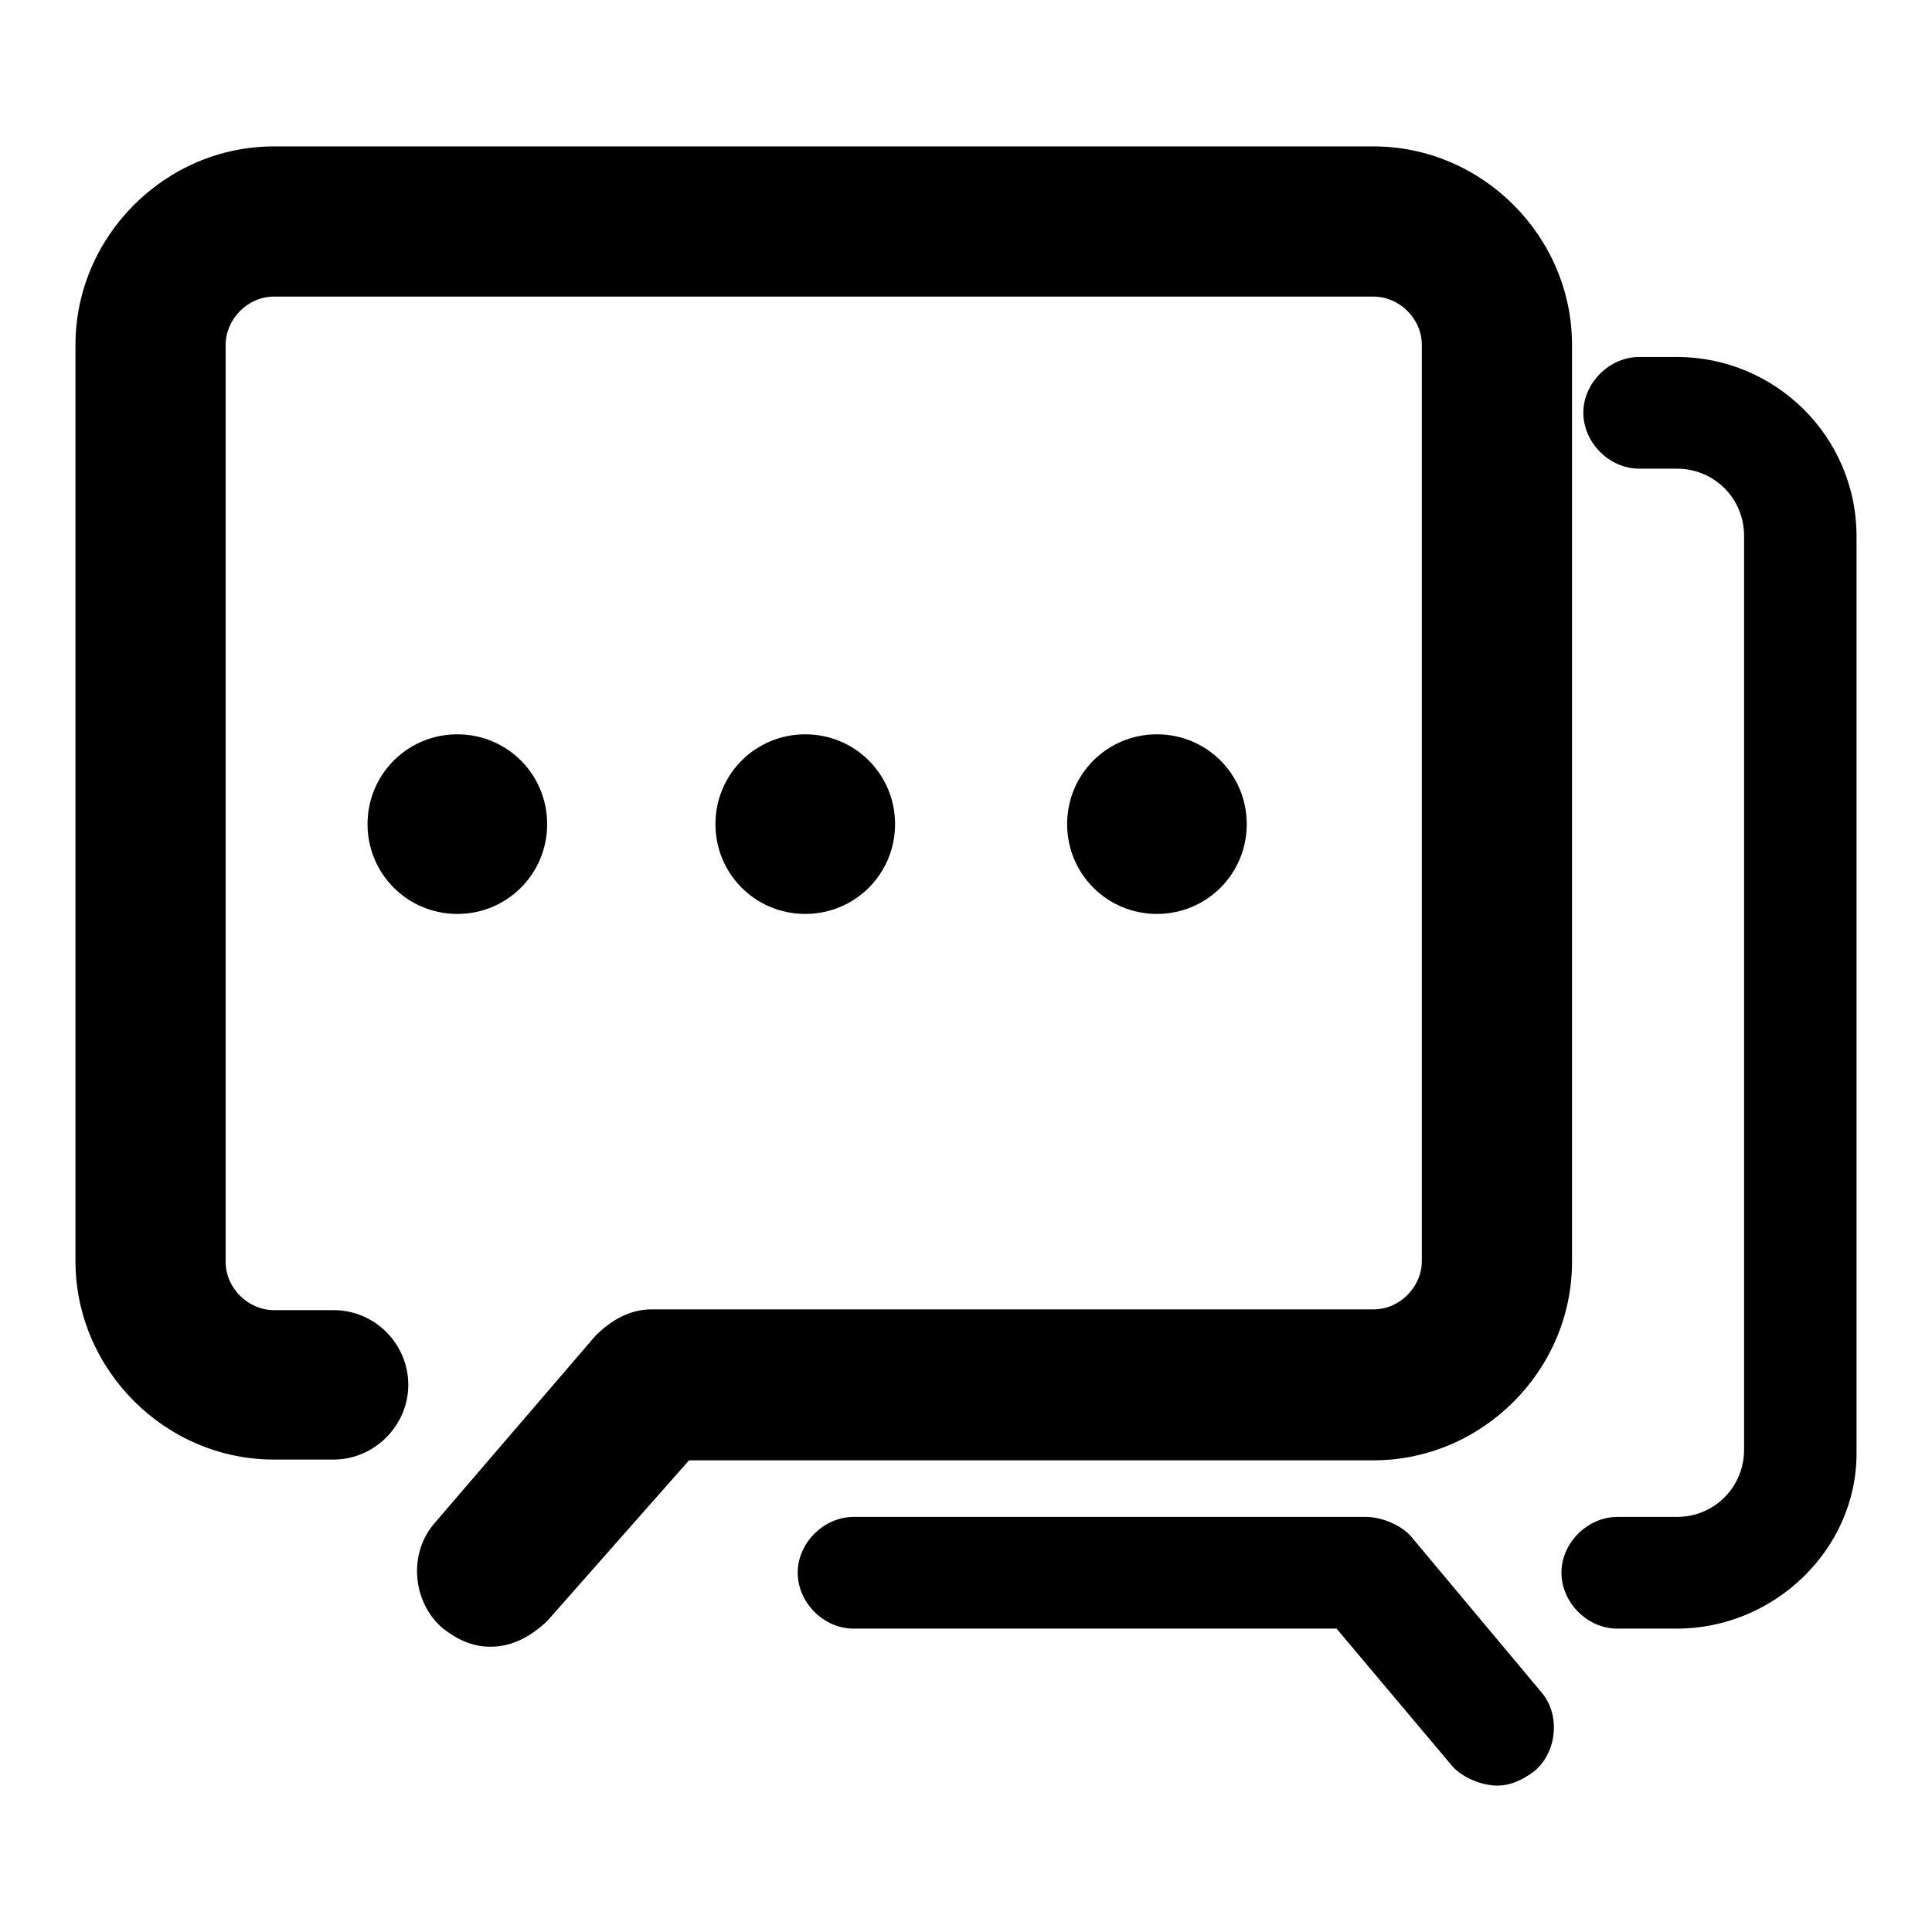 <?xml version="1.0" encoding="utf-8"?>
<!-- Svg Vector Icons : http://www.onlinewebfonts.com/icon -->
<!DOCTYPE svg PUBLIC "-//W3C//DTD SVG 1.1//EN" "http://www.w3.org/Graphics/SVG/1.1/DTD/svg11.dtd">
<svg version="1.1" xmlns="http://www.w3.org/2000/svg" xmlns:xlink="http://www.w3.org/1999/xlink" x="0px" y="0px" viewBox="0 0 256 256" enable-background="new 0 0 256 256" xml:space="preserve">
<g> <path fill="#000000" d="M65,218.2c-2.5,0-4.5-1-6.4-2.5c-4-3.5-4.5-9.9-1-13.9l21.3-24.8c2-2,4.5-3.5,7.4-3.5H182 c3.5,0,6.4-3,6.4-6.4V45.7c0-3.5-3-6.4-6.4-6.4H36.3c-3.5,0-6.4,3-6.4,6.4v121.5c0,3.5,3,6.4,6.4,6.4h7.9c5.5,0,9.9,4.5,9.9,9.9 s-4.5,9.9-9.9,9.9h-7.9c-14.4,0-26.3-11.9-26.3-26.3V45.7c0-14.4,11.9-26.3,26.3-26.3H182c14.4,0,26.3,11.9,26.3,26.3v121.5 c0,14.4-11.9,26.3-26.3,26.3H91.3l-18.8,21.3C70.5,216.7,68,218.2,65,218.2L65,218.2z"/> <path fill="#000000" d="M198.4,236.6c-2,0-4.5-1-5.9-2.5l-15.4-18.3h-64c-4,0-7.4-3.5-7.4-7.4c0-4,3.5-7.4,7.4-7.4h67.9 c2,0,4.5,1,5.9,2.5l17.4,20.8c2.5,3,2,7.9-1,10.4C201.4,236.1,199.9,236.6,198.4,236.6L198.4,236.6z M222.2,215.8h-7.9 c-4,0-7.4-3.5-7.4-7.4c0-4,3.5-7.4,7.4-7.4h7.9c5,0,8.9-4,8.9-8.9V71c0-5-4-8.9-8.9-8.9h-5c-4,0-7.4-3.5-7.4-7.4 c0-4,3.5-7.4,7.4-7.4h5c12.9,0,23.8,10.4,23.8,23.8v121.5C246,205.3,235.1,215.8,222.2,215.8z"/> <path fill="#000000" d="M48.7,109.2c0,6.6,5.3,11.9,11.9,11.9c6.6,0,11.9-5.3,11.9-11.9c0,0,0,0,0,0c0-6.6-5.3-11.9-11.9-11.9 C54,97.3,48.7,102.6,48.7,109.2L48.7,109.2z"/> <path fill="#000000" d="M94.8,109.2c0,6.6,5.3,11.9,11.9,11.9s11.9-5.3,11.9-11.9c0,0,0,0,0,0c0-6.6-5.3-11.9-11.9-11.9 S94.8,102.6,94.8,109.2C94.8,109.2,94.8,109.2,94.8,109.2z"/> <path fill="#000000" d="M141.4,109.2c0,6.6,5.3,11.9,11.9,11.9c6.6,0,11.9-5.3,11.9-11.9c0,0,0,0,0,0c0-6.6-5.3-11.9-11.9-11.9 C146.7,97.3,141.4,102.6,141.4,109.2C141.4,109.2,141.4,109.2,141.4,109.2z"/></g>
</svg>